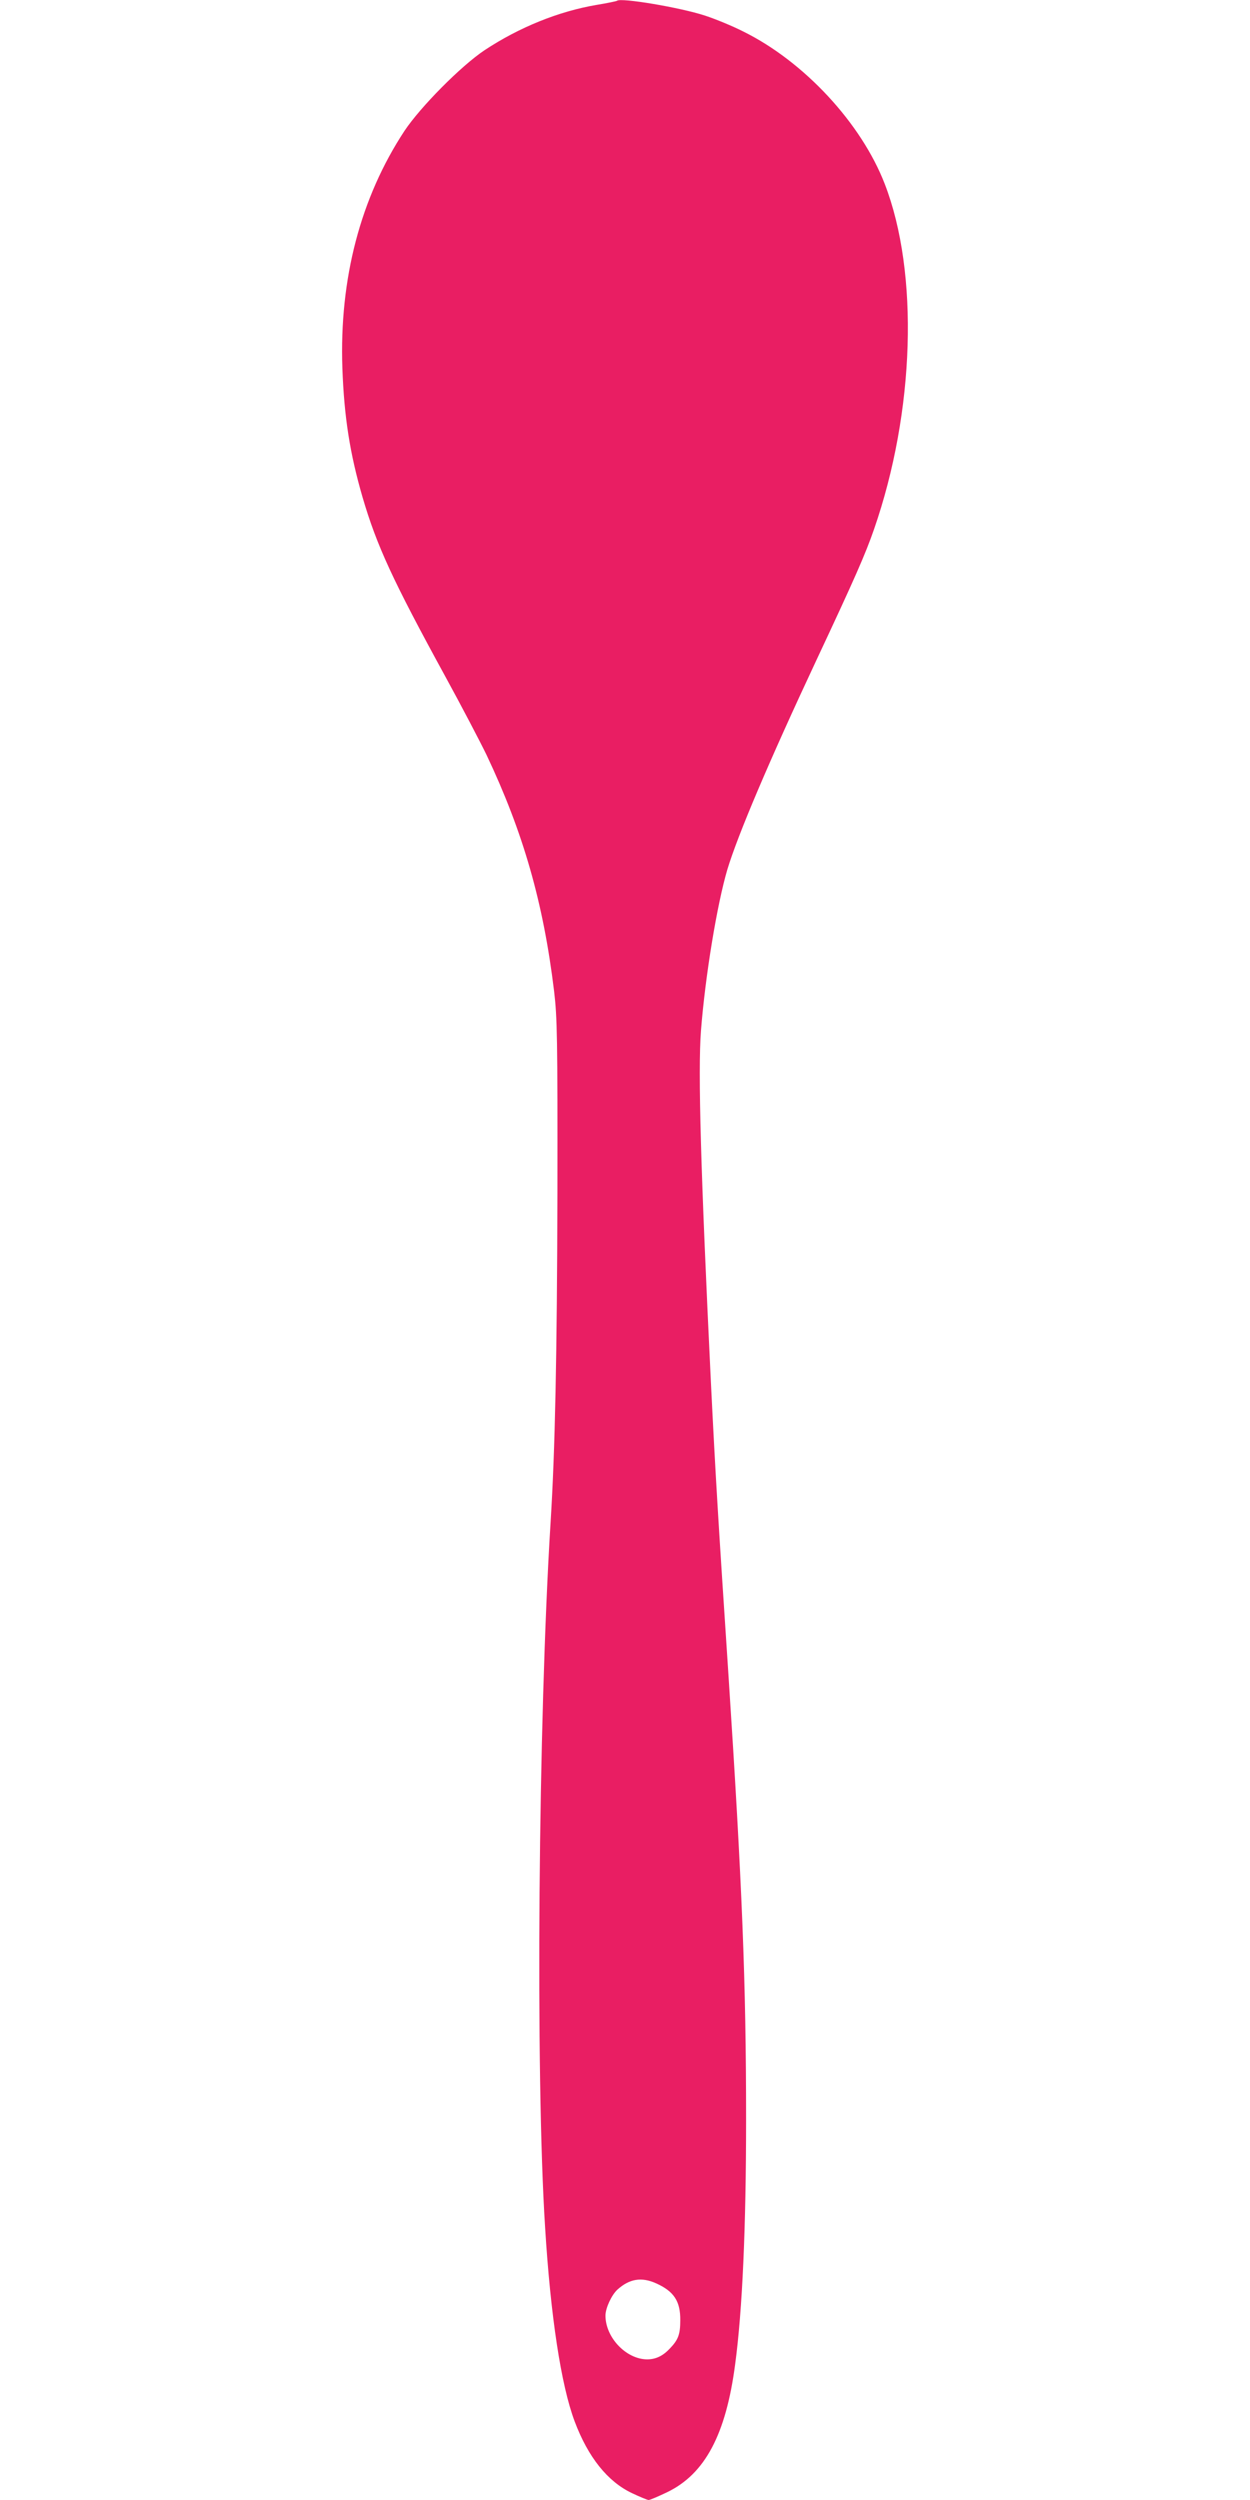 <?xml version="1.0" standalone="no"?>
<!DOCTYPE svg PUBLIC "-//W3C//DTD SVG 20010904//EN"
 "http://www.w3.org/TR/2001/REC-SVG-20010904/DTD/svg10.dtd">
<svg version="1.0" xmlns="http://www.w3.org/2000/svg"
 width="640pt" height="1280pt" viewBox="0 0 640 1280"
 preserveAspectRatio="xMidYMid meet">
<g transform="translate(0,1280) scale(0.1,-0.1)"
fill="#e91e63" stroke="none">
<path d="M3159 12796 c-2 -2 -49 -12 -104 -21 -195 -33 -397 -115 -574 -232
-120 -80 -328 -290 -410 -413 -225 -342 -334 -757 -318 -1215 9 -252 39 -439
103 -660 73 -249 154 -425 422 -915 86 -157 181 -339 213 -405 188 -397 291
-756 346 -1210 16 -135 18 -237 17 -1035 -2 -835 -12 -1317 -35 -1685 -63
-1013 -78 -2830 -28 -3610 28 -455 82 -808 151 -992 69 -184 169 -309 294
-368 40 -19 79 -35 85 -35 7 0 49 18 95 40 193 93 301 295 348 655 37 275 56
698 56 1255 0 702 -20 1198 -90 2270 -53 802 -66 1014 -90 1500 -52 1074 -67
1595 -51 1803 22 281 82 645 135 825 54 178 212 551 457 1074 197 420 250 541
294 668 209 602 231 1313 55 1768 -120 311 -413 627 -725 781 -55 28 -143 64
-195 81 -128 42 -433 93 -451 76z m201 -11687 c91 -41 124 -92 123 -189 0 -71
-10 -99 -52 -143 -36 -39 -73 -57 -118 -57 -108 1 -214 113 -213 226 1 38 31
103 61 131 62 56 124 66 199 32z"/>
</g>
</svg>

